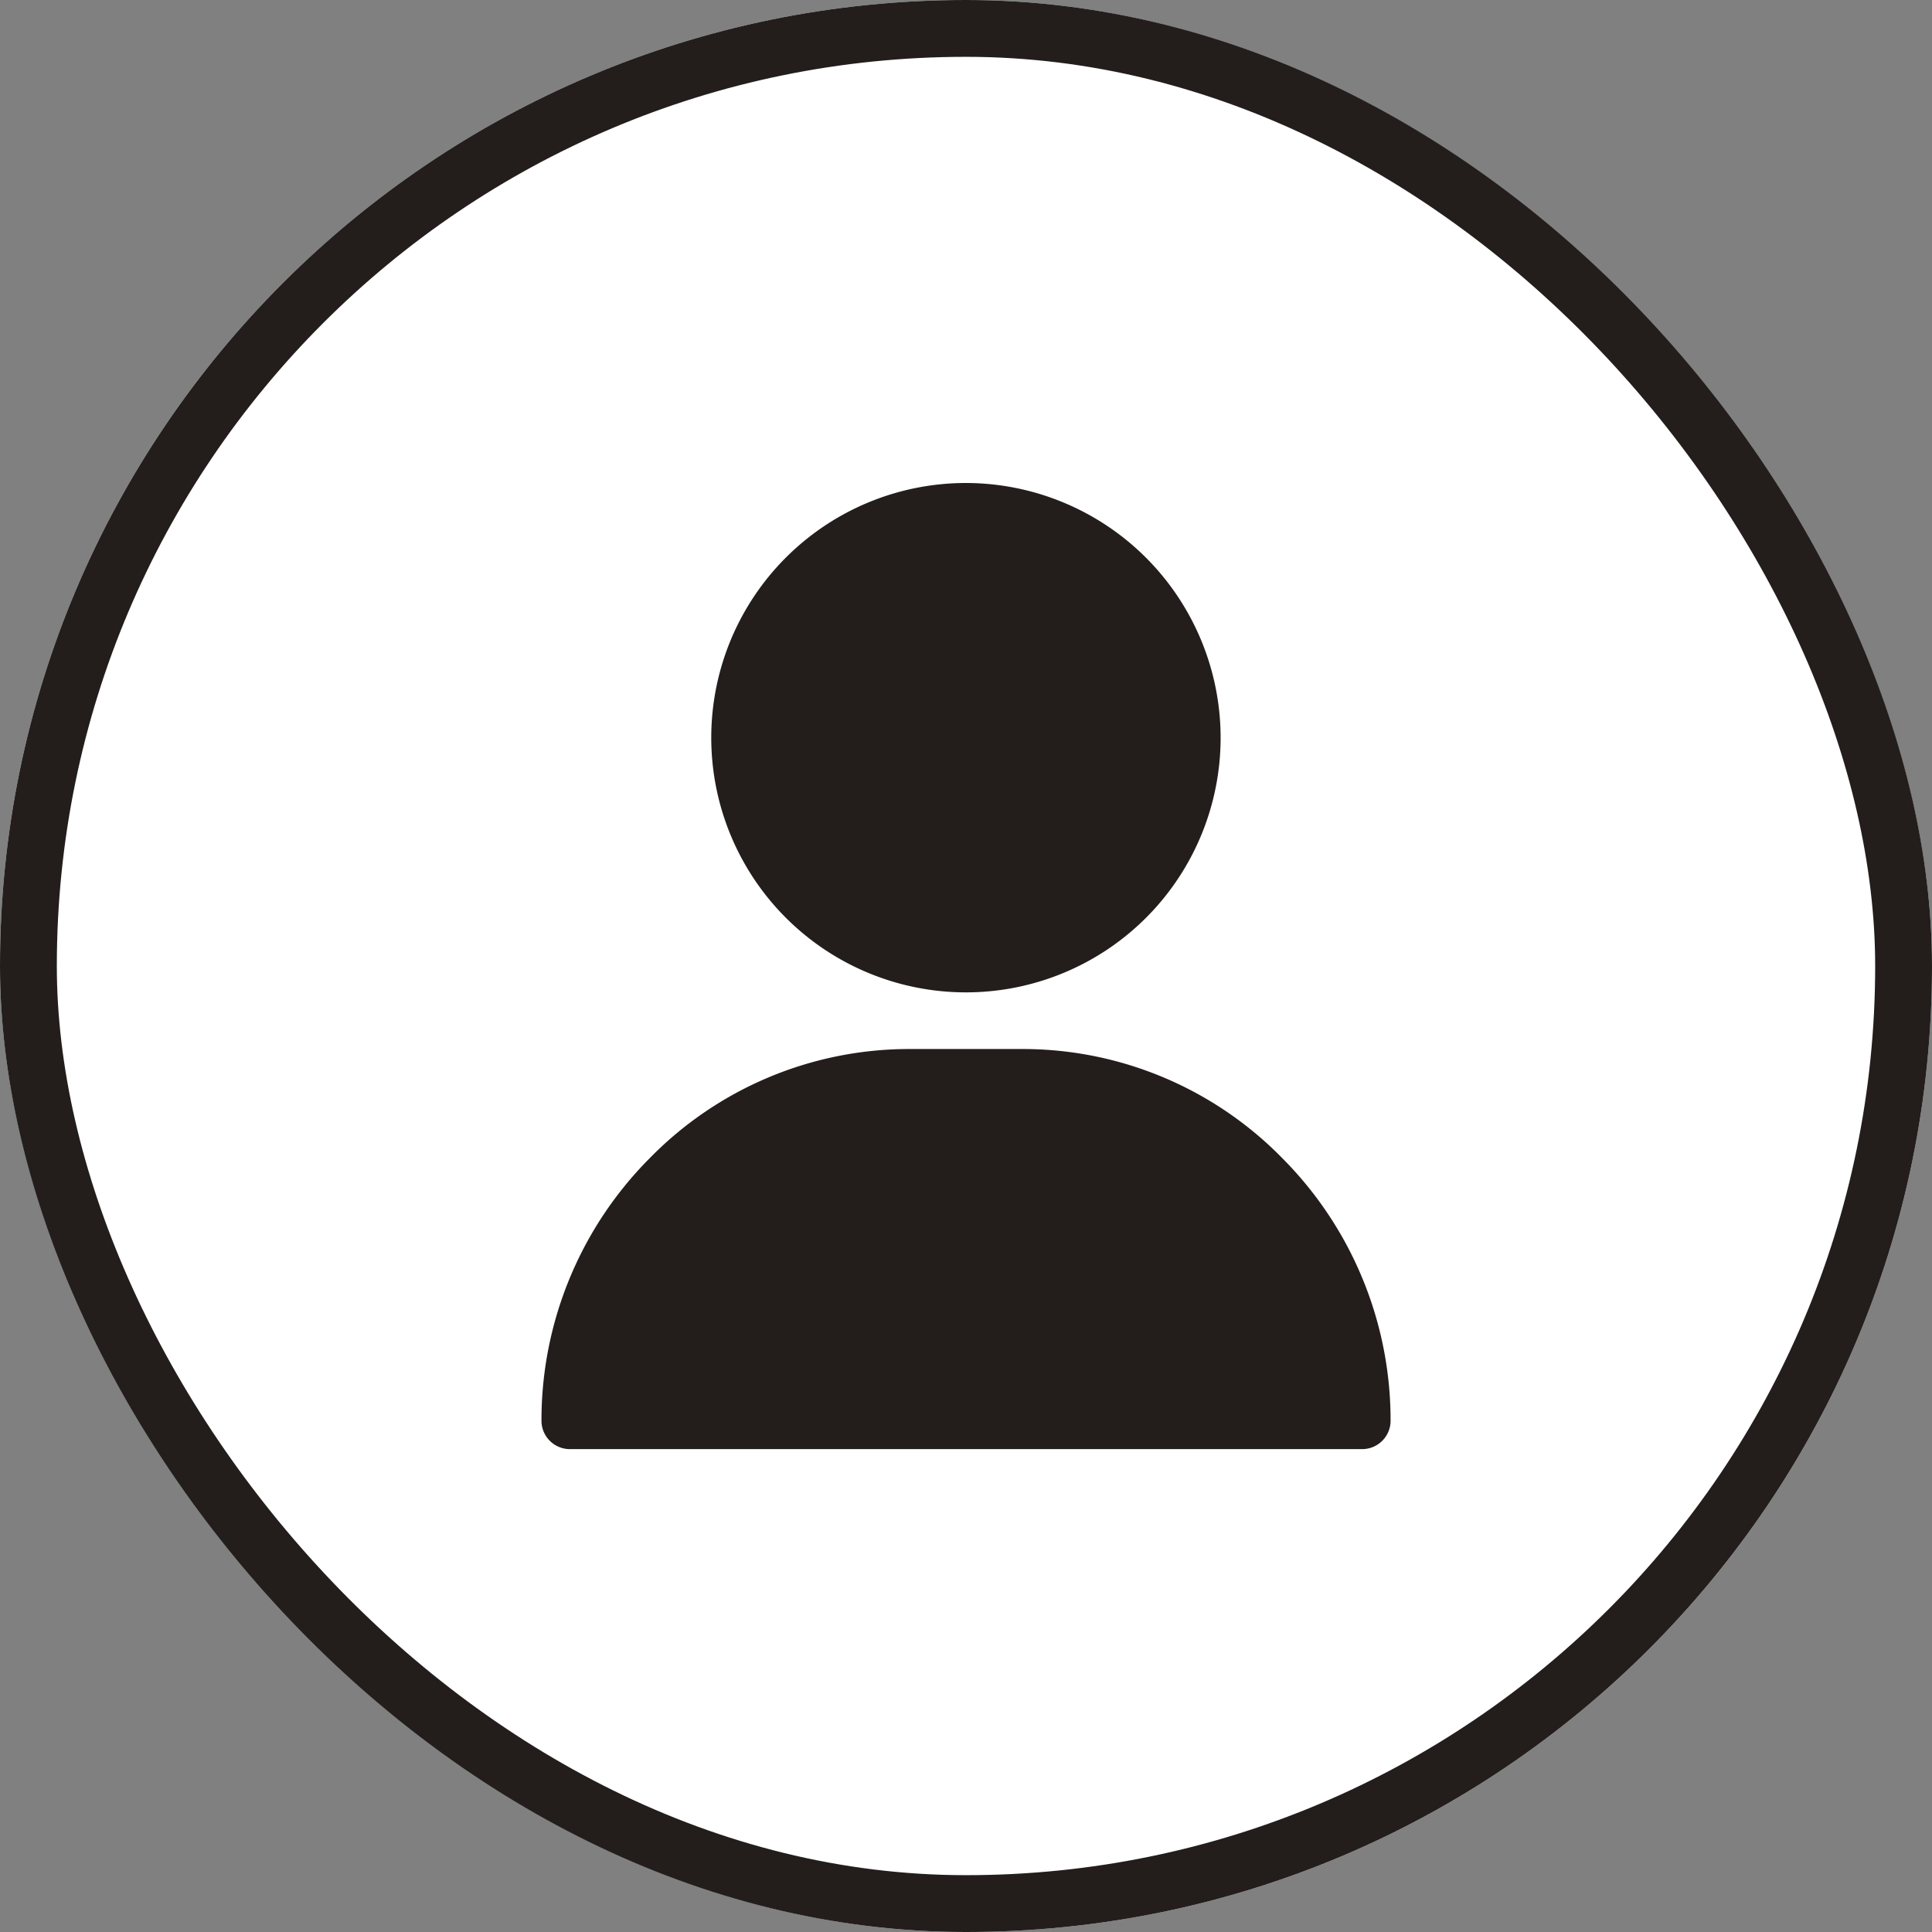 <svg xmlns="http://www.w3.org/2000/svg" width="34" height="34" viewBox="0 0 34 34">
  <rect x="0" y="0" width="34" height="34" fill="#808080" stroke="none"/>
  <g id="グループ_74" data-name="グループ 74" transform="translate(-1458 -78)">
    <g id="長方形_71" data-name="長方形 71" transform="translate(1458 78)" fill="#fff" stroke="#231d1c" stroke-width="1">
      <rect width="34" height="34" rx="17" stroke="none"/>
      <rect x="0.5" y="0.5" width="33" height="33" rx="16.5" fill="none"/>
    </g>
    <g id="user_1_" data-name="user (1)" transform="translate(1436.529 86.5)">
      <g id="グループ_100" data-name="グループ 100" transform="translate(33.988)">
        <g id="グループ_99" data-name="グループ 99">
          <path id="パス_71" data-name="パス 71" d="M125.482,0a4.482,4.482,0,1,0,4.482,4.482A4.487,4.487,0,0,0,125.482,0Z" transform="translate(-121)" fill="#231d1c"/>
        </g>
      </g>
      <g id="グループ_102" data-name="グループ 102" transform="translate(31 9.961)">
        <g id="グループ_101" data-name="グループ 101">
          <path id="パス_72" data-name="パス 72" d="M44.048,301.932A6.39,6.39,0,0,0,39.467,300H37.475a6.39,6.39,0,0,0-4.581,1.932A6.533,6.533,0,0,0,31,306.541a.5.5,0,0,0,.5.5H45.443a.5.5,0,0,0,.5-.5A6.533,6.533,0,0,0,44.048,301.932Z" transform="translate(-31 -300)" fill="#231d1c"/>
        </g>
      </g>
    </g>
  </g>
</svg>
